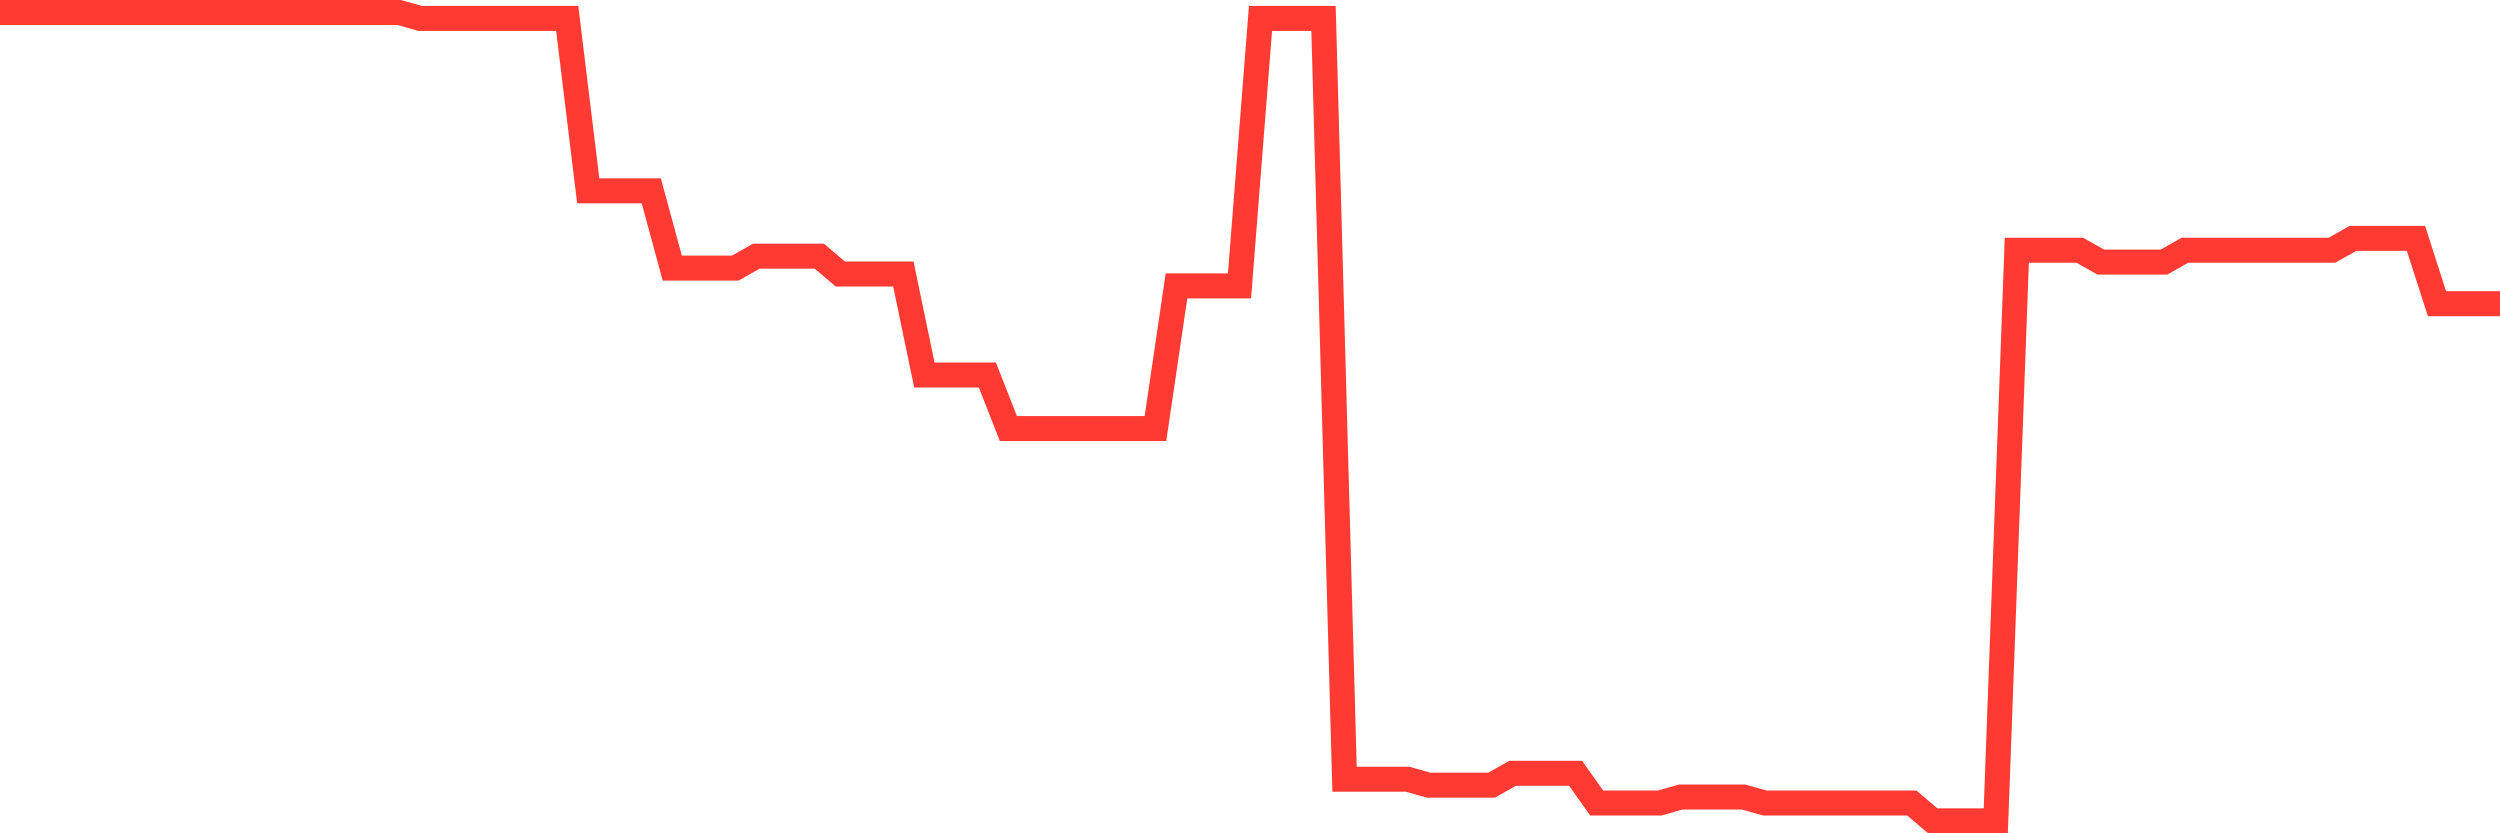 <svg
  xmlns="http://www.w3.org/2000/svg"
  xmlns:xlink="http://www.w3.org/1999/xlink"
  width="120"
  height="40"
  viewBox="0 0 120 40"
  preserveAspectRatio="none"
>
  <polyline
    points="0,0.6 1.008,0.6 2.017,0.6 3.025,0.6 4.034,0.6 5.042,0.6 6.05,0.6 7.059,0.6 8.067,0.6 9.076,0.6 10.084,0.6 11.092,0.6 12.101,0.6 13.109,0.6 14.118,0.6 15.126,0.6 16.134,0.6 17.143,0.6 18.151,0.6 19.16,0.6 20.168,0.885 21.176,0.885 22.185,0.885 23.193,0.885 24.202,0.885 25.21,0.885 26.218,0.885 27.227,0.885 28.235,9.159 29.244,9.159 30.252,9.159 31.261,9.159 32.269,12.868 33.277,12.868 34.286,12.868 35.294,12.868 36.303,12.297 37.311,12.297 38.319,12.297 39.328,12.297 40.336,13.153 41.345,13.153 42.353,13.153 43.361,13.153 44.37,18.003 45.378,18.003 46.387,18.003 47.395,18.003 48.403,20.571 49.412,20.571 50.42,20.571 51.429,20.571 52.437,20.571 53.445,20.571 54.454,20.571 55.462,20.571 56.471,13.724 57.479,13.724 58.487,13.724 59.496,13.724 60.504,0.885 61.513,0.885 62.521,0.885 63.529,0.885 64.538,37.403 65.546,37.403 66.555,37.403 67.563,37.403 68.571,37.688 69.58,37.688 70.588,37.688 71.597,37.688 72.605,37.118 73.613,37.118 74.622,37.118 75.63,37.118 76.639,38.544 77.647,38.544 78.655,38.544 79.664,38.544 80.672,38.259 81.681,38.259 82.689,38.259 83.697,38.259 84.706,38.544 85.714,38.544 86.723,38.544 87.731,38.544 88.739,38.544 89.748,38.544 90.756,38.544 91.765,38.544 92.773,39.4 93.782,39.4 94.79,39.4 95.798,39.4 96.807,12.012 97.815,12.012 98.824,12.012 99.832,12.012 100.84,12.582 101.849,12.582 102.857,12.582 103.866,12.582 104.874,12.012 105.882,12.012 106.891,12.012 107.899,12.012 108.908,12.012 109.916,12.012 110.924,12.012 111.933,12.012 112.941,11.441 113.95,11.441 114.958,11.441 115.966,11.441 116.975,14.579 117.983,14.579 118.992,14.579 120,14.579"
    fill="none"
    stroke="#ff3a33"
    stroke-width="1.2"
  >
  </polyline>
</svg>